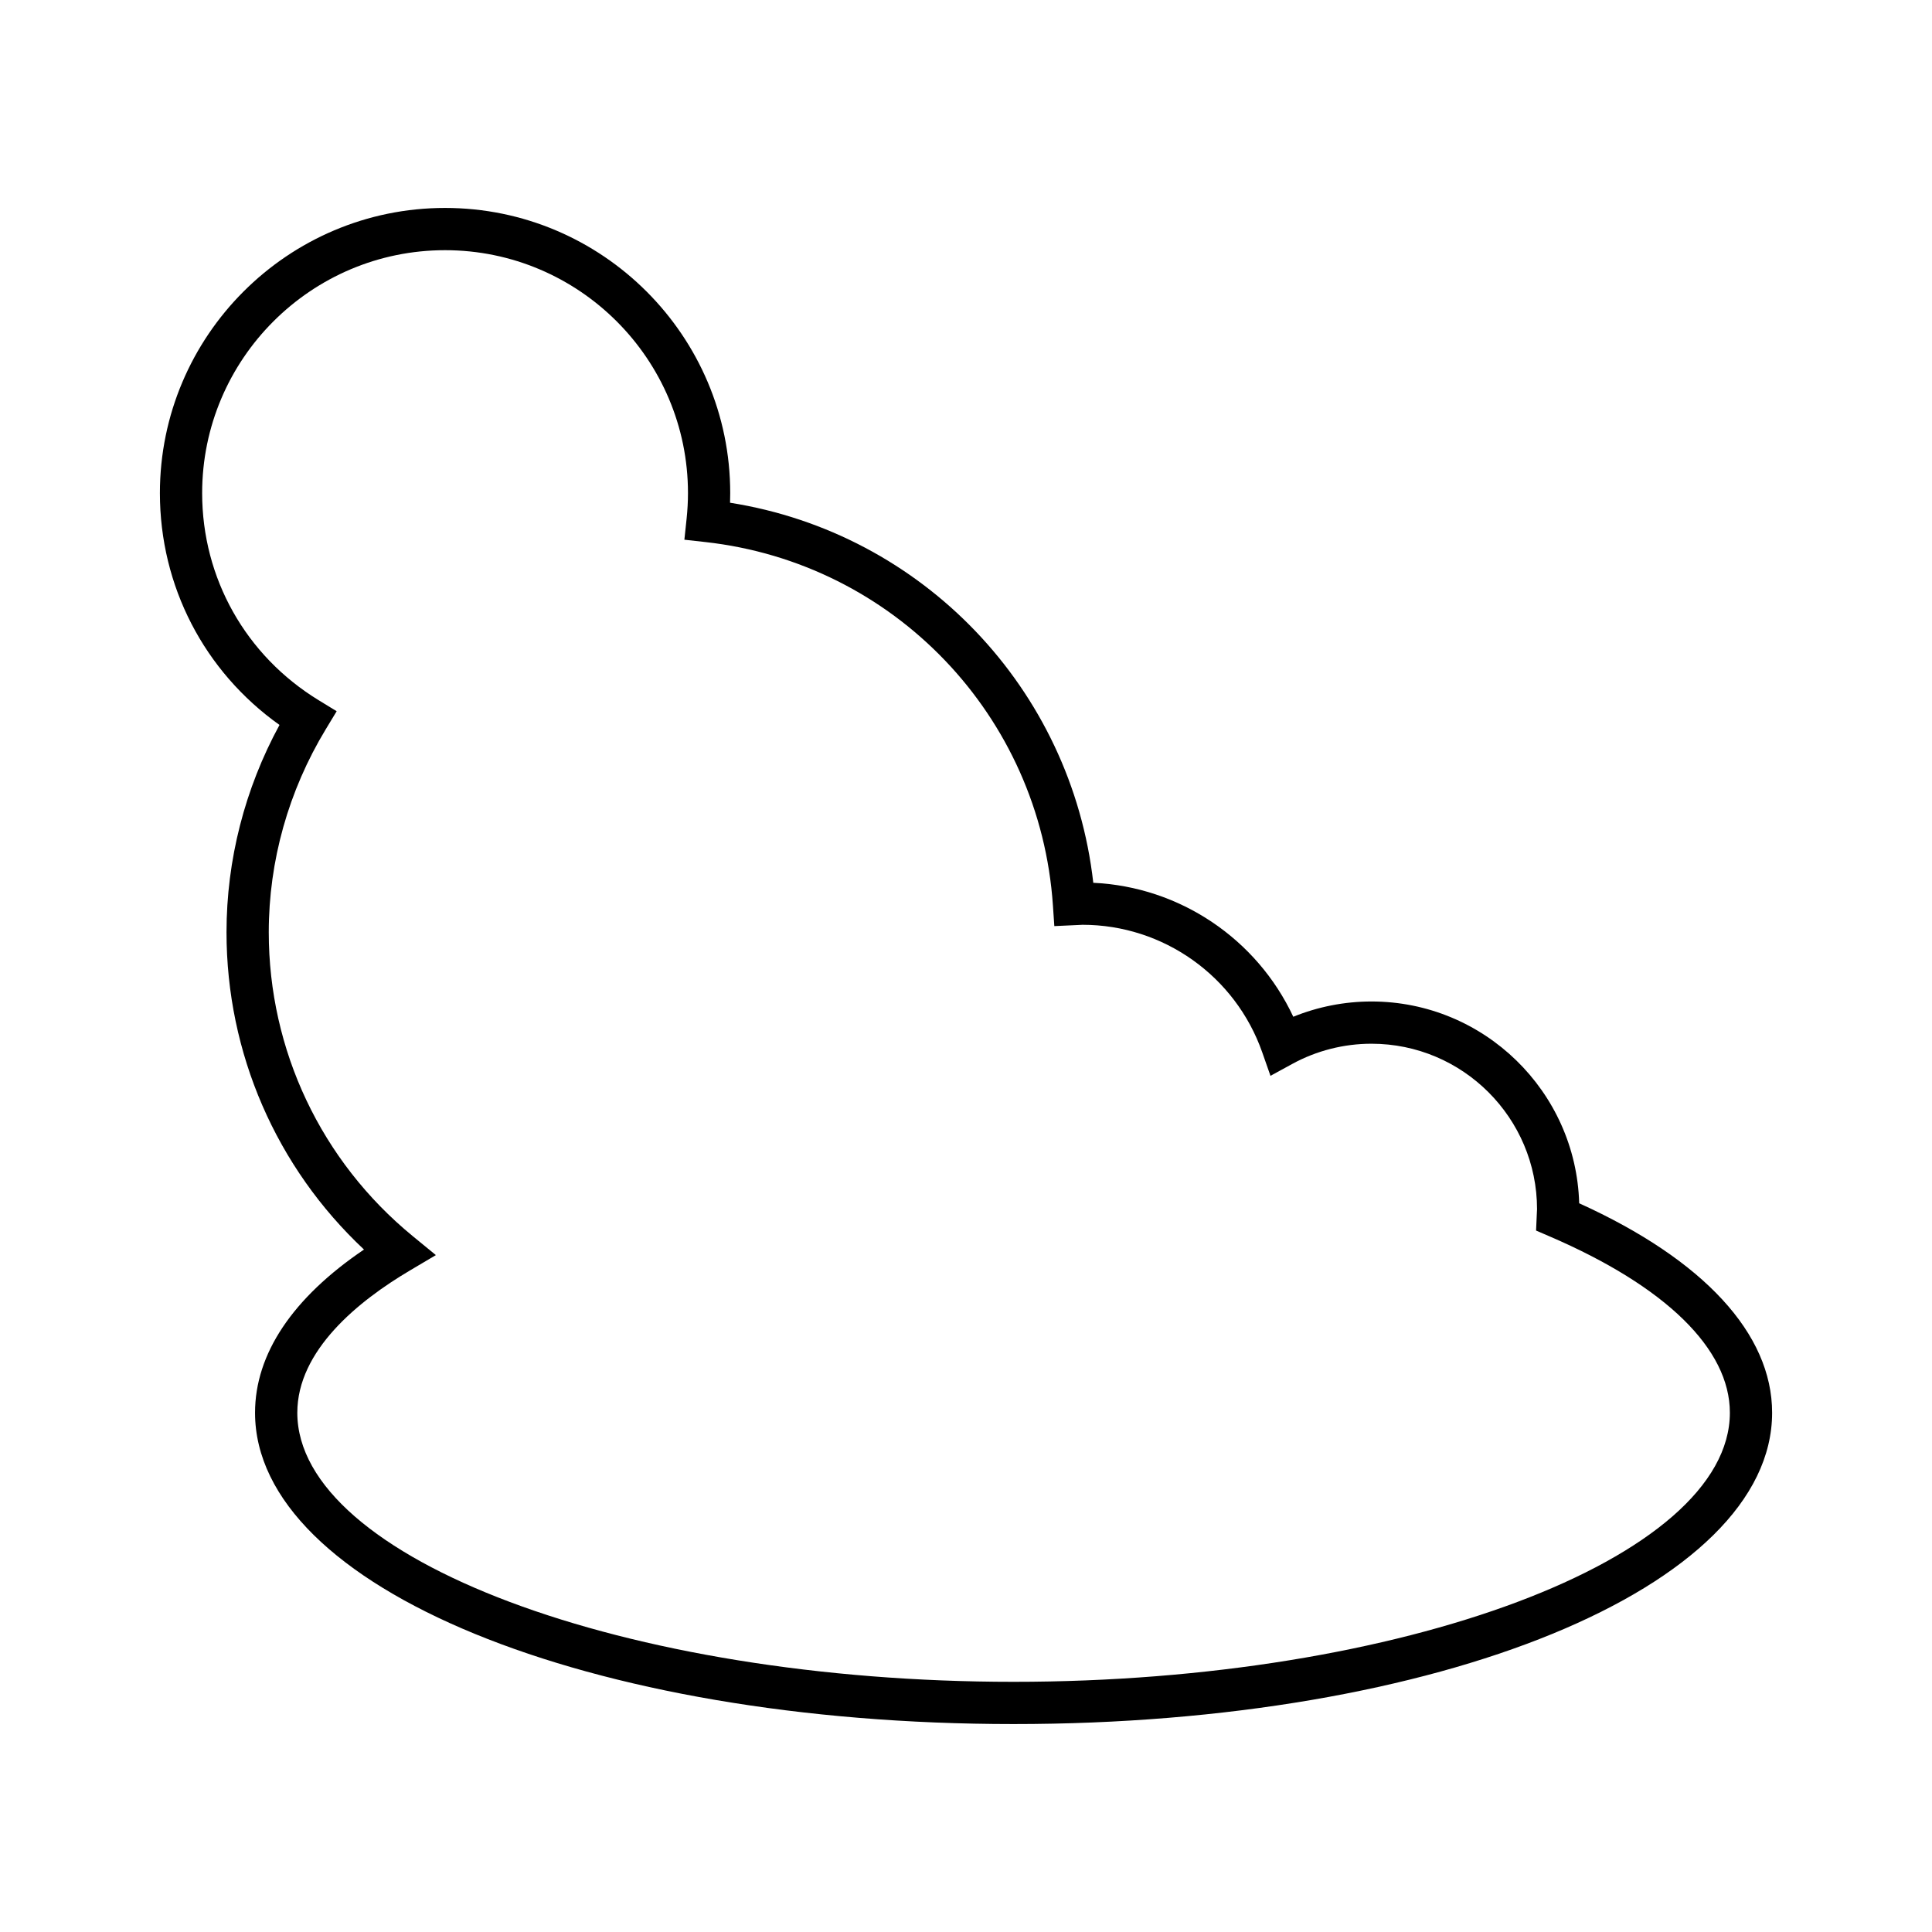 <?xml version="1.0" encoding="UTF-8"?>
<!-- Uploaded to: SVG Repo, www.svgrepo.com, Generator: SVG Repo Mixer Tools -->
<svg fill="#000000" width="800px" height="800px" version="1.1" viewBox="144 144 512 512" xmlns="http://www.w3.org/2000/svg">
 <path d="m562.5 462.88c-0.844-29.629-25.211-53.477-55.043-53.477-7.117 0-14.176 1.387-20.723 4.047-9.664-20.652-30.09-34.441-53-35.5-5.816-51.445-45.203-92.656-96.262-100.72 0.027-0.859 0.043-1.711 0.043-2.555 0-41.672-33.898-75.57-75.57-75.57-41.672 0-75.57 33.898-75.57 75.57 0 24.66 11.746 47.25 31.695 61.445-9.199 16.902-14.043 35.785-14.043 54.93 0 32.078 13.191 62.316 36.434 84.094-18.922 12.805-28.871 27.652-28.871 43.246 0 46.266 88.297 82.504 201.02 82.504 112.72 0 201.02-36.238 201.02-82.504 0-20.914-18.117-40.543-51.125-55.508zm-149.89 126.82c-102.89 0-189.82-32.652-189.82-71.309 0-16.562 16.227-29.645 29.844-37.703l6.879-4.074-6.18-5.066c-24.219-19.883-38.109-49.223-38.109-80.496 0-18.883 5.227-37.484 15.109-53.797l2.887-4.773-4.758-2.91c-19.34-11.82-30.891-32.348-30.891-54.895 0-35.496 28.879-64.375 64.375-64.375s64.375 28.879 64.375 64.375c0 2.207-0.125 4.5-0.367 6.812l-0.586 5.539 5.531 0.617c50 5.543 88.746 46.062 92.137 96.332l0.371 5.449 6.441-0.297c0.344-0.023 0.688-0.051 1.039-0.051 21.387 0 40.523 13.586 47.621 33.805l2.18 6.223 5.785-3.16c6.394-3.5 13.648-5.348 20.988-5.348 24.191 0 43.871 19.68 43.871 43.863 0 0.285-0.023 0.57-0.043 0.848l-0.215 4.801 3.535 1.523c30.836 13.262 47.824 29.863 47.824 46.75 0 38.664-86.93 71.316-189.82 71.316z"/>
</svg>